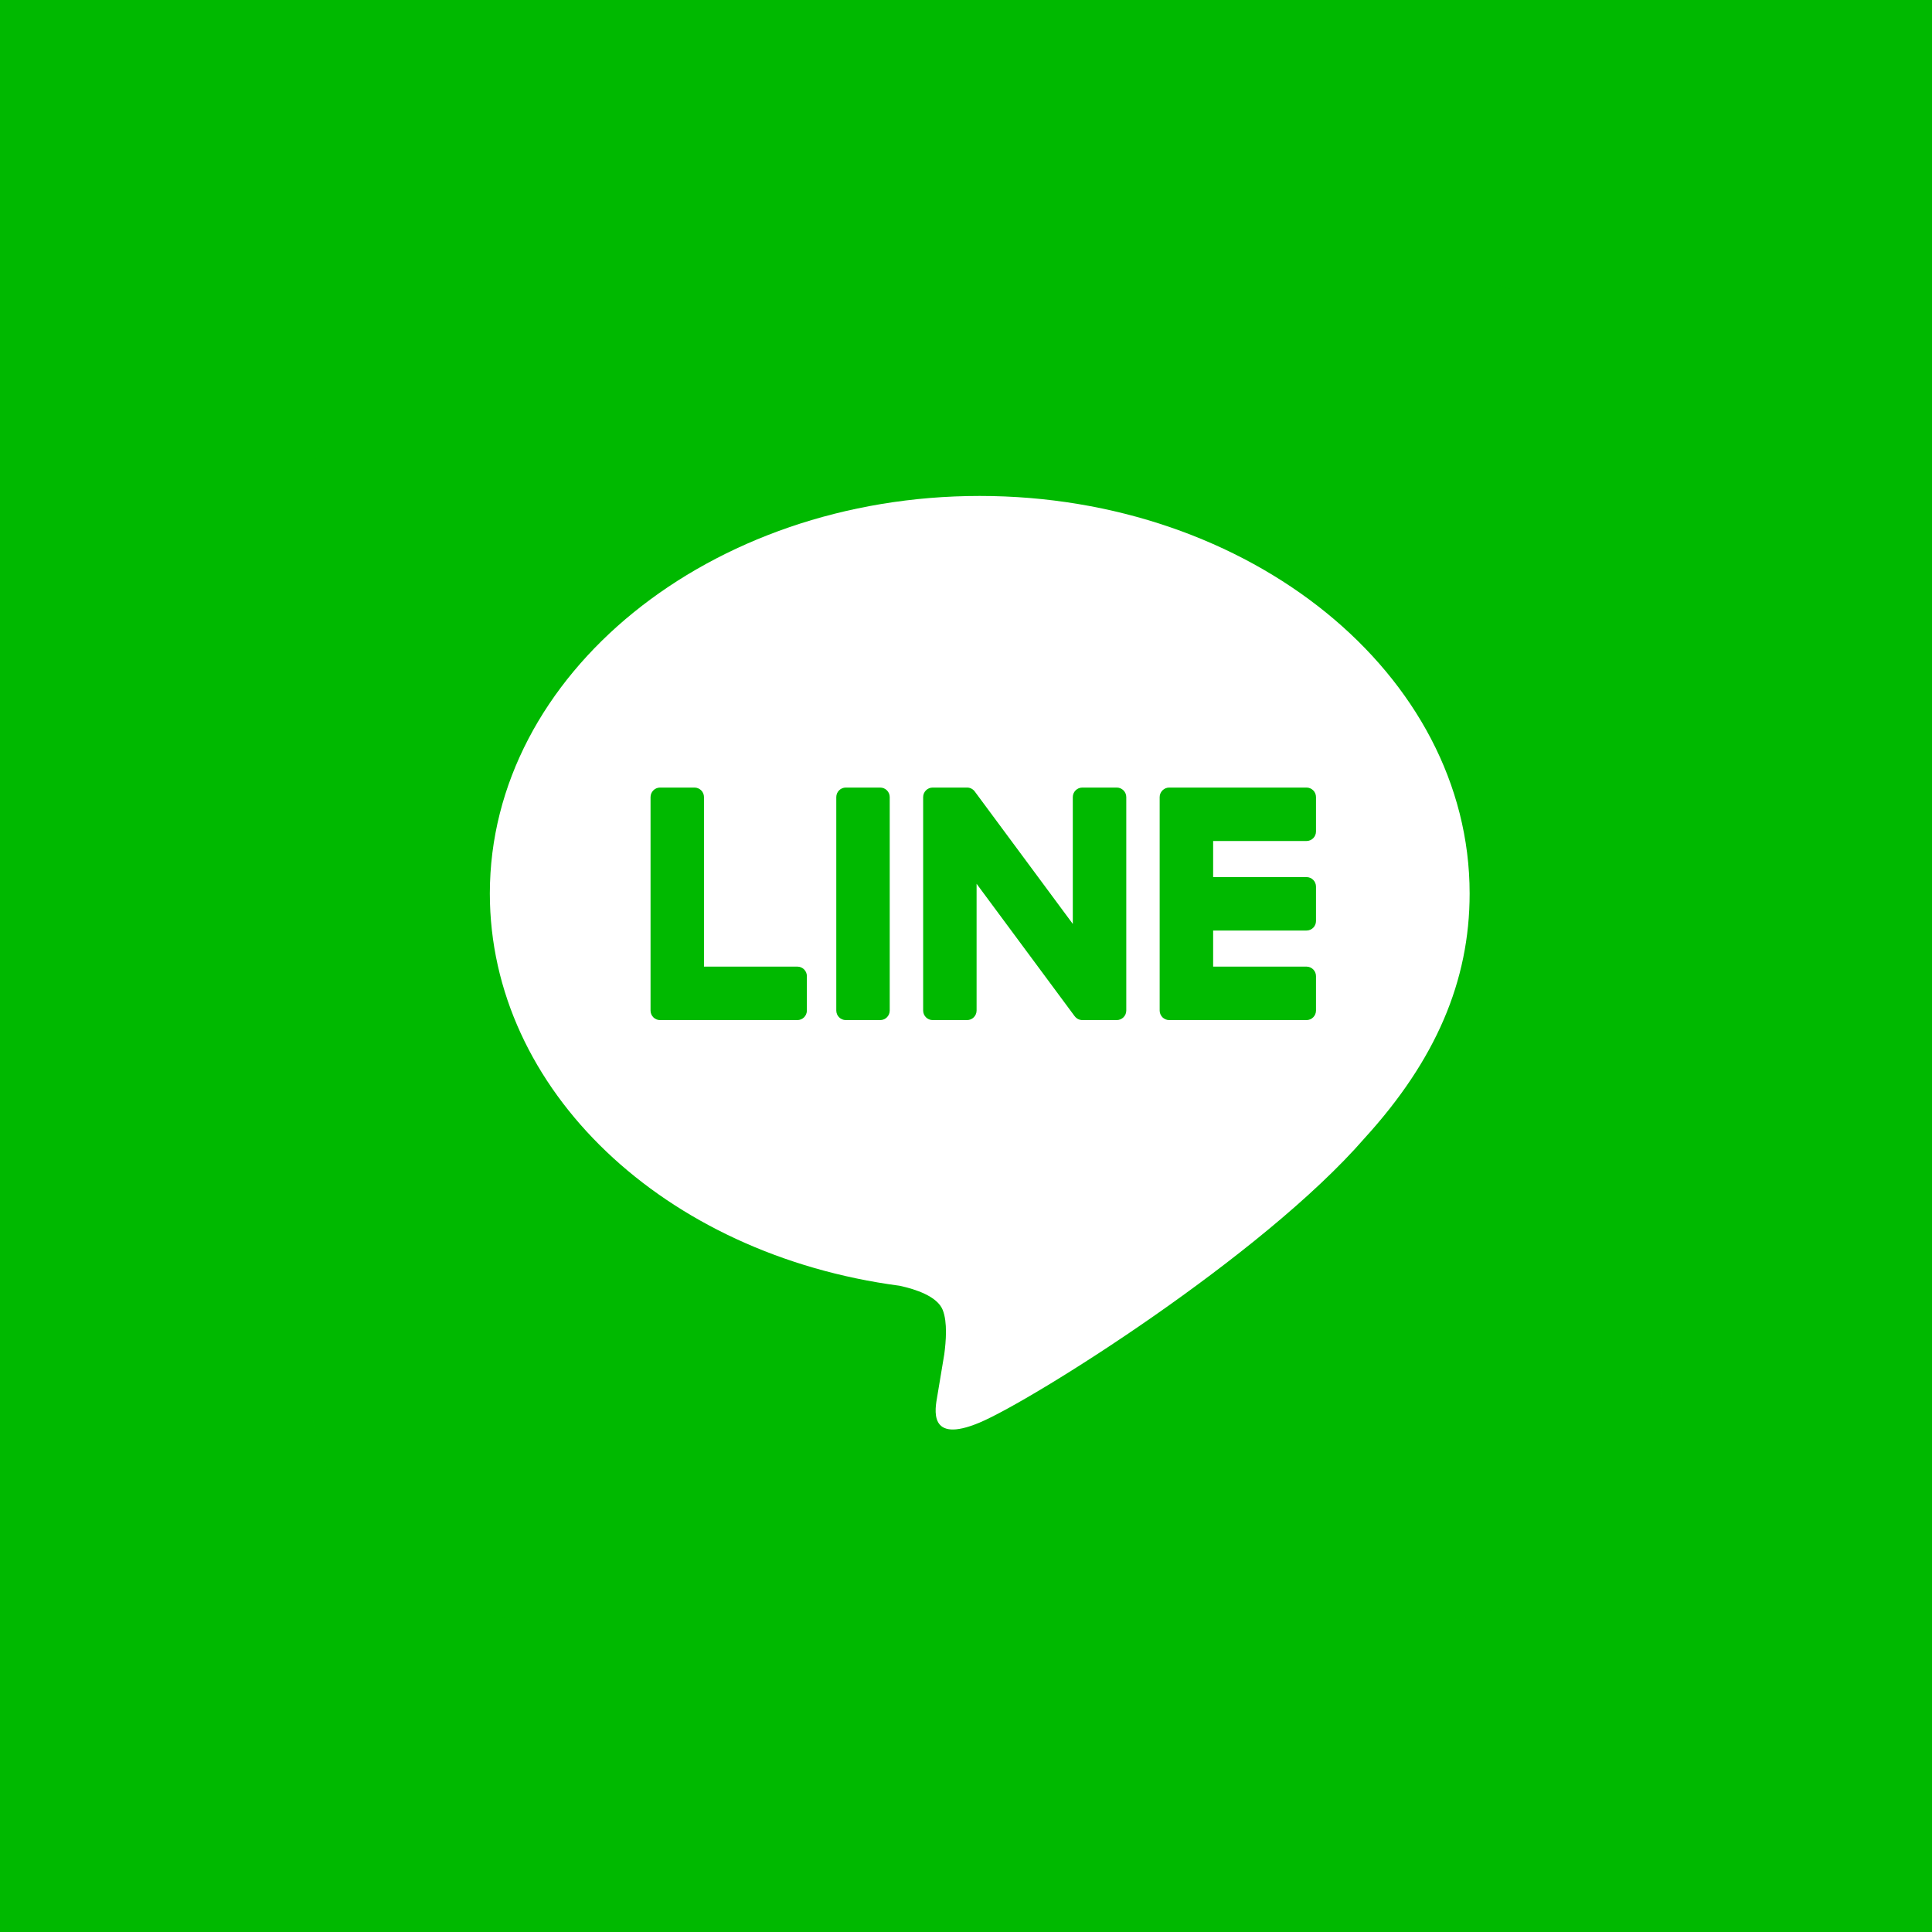 <?xml version="1.0" encoding="UTF-8" standalone="no"?>
<svg width="50px" height="50px" viewBox="0 0 50 50" version="1.1" xmlns="http://www.w3.org/2000/svg" xmlns:xlink="http://www.w3.org/1999/xlink">
    <!-- Generator: Sketch 44.1 (41455) - http://www.bohemiancoding.com/sketch -->
    <title>Elements / SNSアイコン / LINE-icon</title>
    <desc>Created with Sketch.</desc>
    <defs>
        <polygon id="path-1" points="35 35 35 0 0 0 0 35 35 35"></polygon>
    </defs>
    <g id="Symbols" stroke="none" stroke-width="1" fill="none" fill-rule="evenodd">
        <g id="Elements-/-SNSアイコン-/-LINE-icon">
            <g id="Group-5" fill="#00B900">
                <rect id="Rectangle-6" x="0" y="0" width="50" height="50"></rect>
            </g>
            <g id="Assets-/-LINE-Logo" transform="translate(8, 7)">
                <g id="Group-7">
                    <g id="Group-3">
                        <mask id="mask-2" fill="white">
                            <use xlink:href="#path-1"></use>
                        </mask>
                        <g id="Clip-2"></g>
                        <path d="M28.67,5.69251193e-06 L6.379,5.69251193e-06 C2.879,-0.005 0.005,2.83 5.10915566e-06,6.33 L5.10915566e-06,28.62 C-0.004,32.121 2.83,34.995 6.33,35 L28.621,35 C32.122,35.004 34.995,32.17 35,28.669 L35,6.379 C35.005,2.878 32.171,0.005 28.67,5.69251193e-06" id="Fill-1" fill="#00B900" mask="url(#mask-2)"></path>
                    </g>
                    <g id="Group-6" transform="translate(4.667, 5.833)">
                        <path d="M25.367,10.291 C25.367,4.617 19.68,0.002 12.688,0.002 C5.698,0.002 0.01,4.617 0.01,10.291 C0.01,15.377 4.52,19.636 10.613,20.442 C11.026,20.531 11.588,20.714 11.73,21.067 C11.858,21.388 11.814,21.89 11.771,22.214 C11.771,22.214 11.623,23.108 11.59,23.299 C11.535,23.619 11.336,24.552 12.688,23.982 C14.042,23.412 19.99,19.683 22.65,16.621 L22.65,16.621 C24.487,14.606 25.367,12.561 25.367,10.291" id="Fill-4" fill="#FFFFFF"></path>
                        <path d="M10.112,7.549 L9.223,7.549 C9.087,7.549 8.976,7.66 8.976,7.796 L8.976,13.32 C8.976,13.456 9.087,13.567 9.223,13.567 L10.112,13.567 C10.249,13.567 10.359,13.456 10.359,13.32 L10.359,7.796 C10.359,7.66 10.249,7.549 10.112,7.549" id="Fill-6" fill="#00B900"></path>
                        <path d="M16.234,7.549 L15.344,7.549 C15.208,7.549 15.097,7.66 15.097,7.796 L15.097,11.078 L12.566,7.659 C12.56,7.65 12.553,7.642 12.547,7.634 C12.546,7.633 12.545,7.632 12.545,7.632 C12.54,7.627 12.535,7.622 12.53,7.617 C12.529,7.615 12.527,7.614 12.525,7.613 C12.521,7.609 12.517,7.605 12.512,7.602 C12.51,7.6 12.508,7.598 12.506,7.597 C12.502,7.594 12.497,7.591 12.493,7.588 C12.491,7.586 12.488,7.585 12.486,7.584 C12.481,7.581 12.477,7.578 12.472,7.576 C12.47,7.575 12.467,7.573 12.465,7.572 C12.46,7.57 12.455,7.568 12.451,7.566 C12.448,7.565 12.445,7.564 12.443,7.563 C12.438,7.562 12.433,7.56 12.428,7.559 C12.425,7.558 12.422,7.557 12.419,7.556 C12.414,7.555 12.41,7.554 12.405,7.553 C12.402,7.553 12.398,7.552 12.395,7.552 C12.39,7.551 12.386,7.551 12.382,7.55 C12.377,7.55 12.373,7.55 12.369,7.55 C12.366,7.55 12.363,7.549 12.36,7.549 L11.471,7.549 C11.335,7.549 11.224,7.66 11.224,7.796 L11.224,13.32 C11.224,13.456 11.335,13.567 11.471,13.567 L12.36,13.567 C12.497,13.567 12.607,13.456 12.607,13.32 L12.607,10.039 L15.142,13.462 C15.16,13.487 15.181,13.507 15.205,13.523 C15.206,13.524 15.207,13.525 15.207,13.525 C15.212,13.528 15.218,13.532 15.223,13.535 C15.225,13.536 15.227,13.537 15.23,13.538 C15.233,13.54 15.237,13.542 15.241,13.544 C15.245,13.546 15.249,13.547 15.253,13.549 C15.256,13.55 15.258,13.551 15.261,13.552 C15.267,13.554 15.272,13.556 15.278,13.557 C15.279,13.557 15.28,13.558 15.281,13.558 C15.301,13.563 15.323,13.567 15.344,13.567 L16.234,13.567 C16.37,13.567 16.481,13.456 16.481,13.32 L16.481,7.796 C16.481,7.66 16.37,7.549 16.234,7.549" id="Fill-8" fill="#00B900"></path>
                        <path d="M7.969,12.183 L5.552,12.183 L5.552,7.796 C5.552,7.66 5.442,7.549 5.305,7.549 L4.416,7.549 C4.28,7.549 4.169,7.66 4.169,7.796 L4.169,13.32 L4.169,13.32 C4.169,13.386 4.195,13.446 4.238,13.491 C4.239,13.492 4.24,13.493 4.241,13.494 C4.243,13.496 4.244,13.497 4.245,13.498 C4.289,13.541 4.349,13.567 4.415,13.567 L4.416,13.567 L7.969,13.567 C8.105,13.567 8.215,13.456 8.215,13.32 L8.215,12.43 C8.215,12.294 8.105,12.183 7.969,12.183" id="Fill-10" fill="#00B900"></path>
                        <path d="M21.145,8.932 C21.281,8.932 21.391,8.822 21.391,8.685 L21.391,7.796 C21.391,7.66 21.281,7.549 21.145,7.549 L17.592,7.549 L17.592,7.549 C17.525,7.549 17.465,7.576 17.421,7.619 C17.42,7.62 17.418,7.62 17.418,7.621 C17.416,7.623 17.415,7.624 17.414,7.626 C17.372,7.67 17.345,7.73 17.345,7.796 L17.345,7.796 L17.345,13.32 L17.345,13.32 C17.345,13.386 17.372,13.446 17.414,13.491 C17.415,13.492 17.416,13.493 17.418,13.494 C17.419,13.496 17.42,13.497 17.421,13.498 C17.466,13.54 17.526,13.567 17.592,13.567 L17.592,13.567 L21.145,13.567 C21.281,13.567 21.391,13.456 21.391,13.32 L21.391,12.43 C21.391,12.294 21.281,12.183 21.145,12.183 L18.729,12.183 L18.729,11.249 L21.145,11.249 C21.281,11.249 21.391,11.139 21.391,11.003 L21.391,10.113 C21.391,9.977 21.281,9.866 21.145,9.866 L18.729,9.866 L18.729,8.932 L21.145,8.932 Z" id="Fill-12" fill="#00B900"></path>
                    </g>
                </g>
            </g>
        </g>
    </g>
</svg>